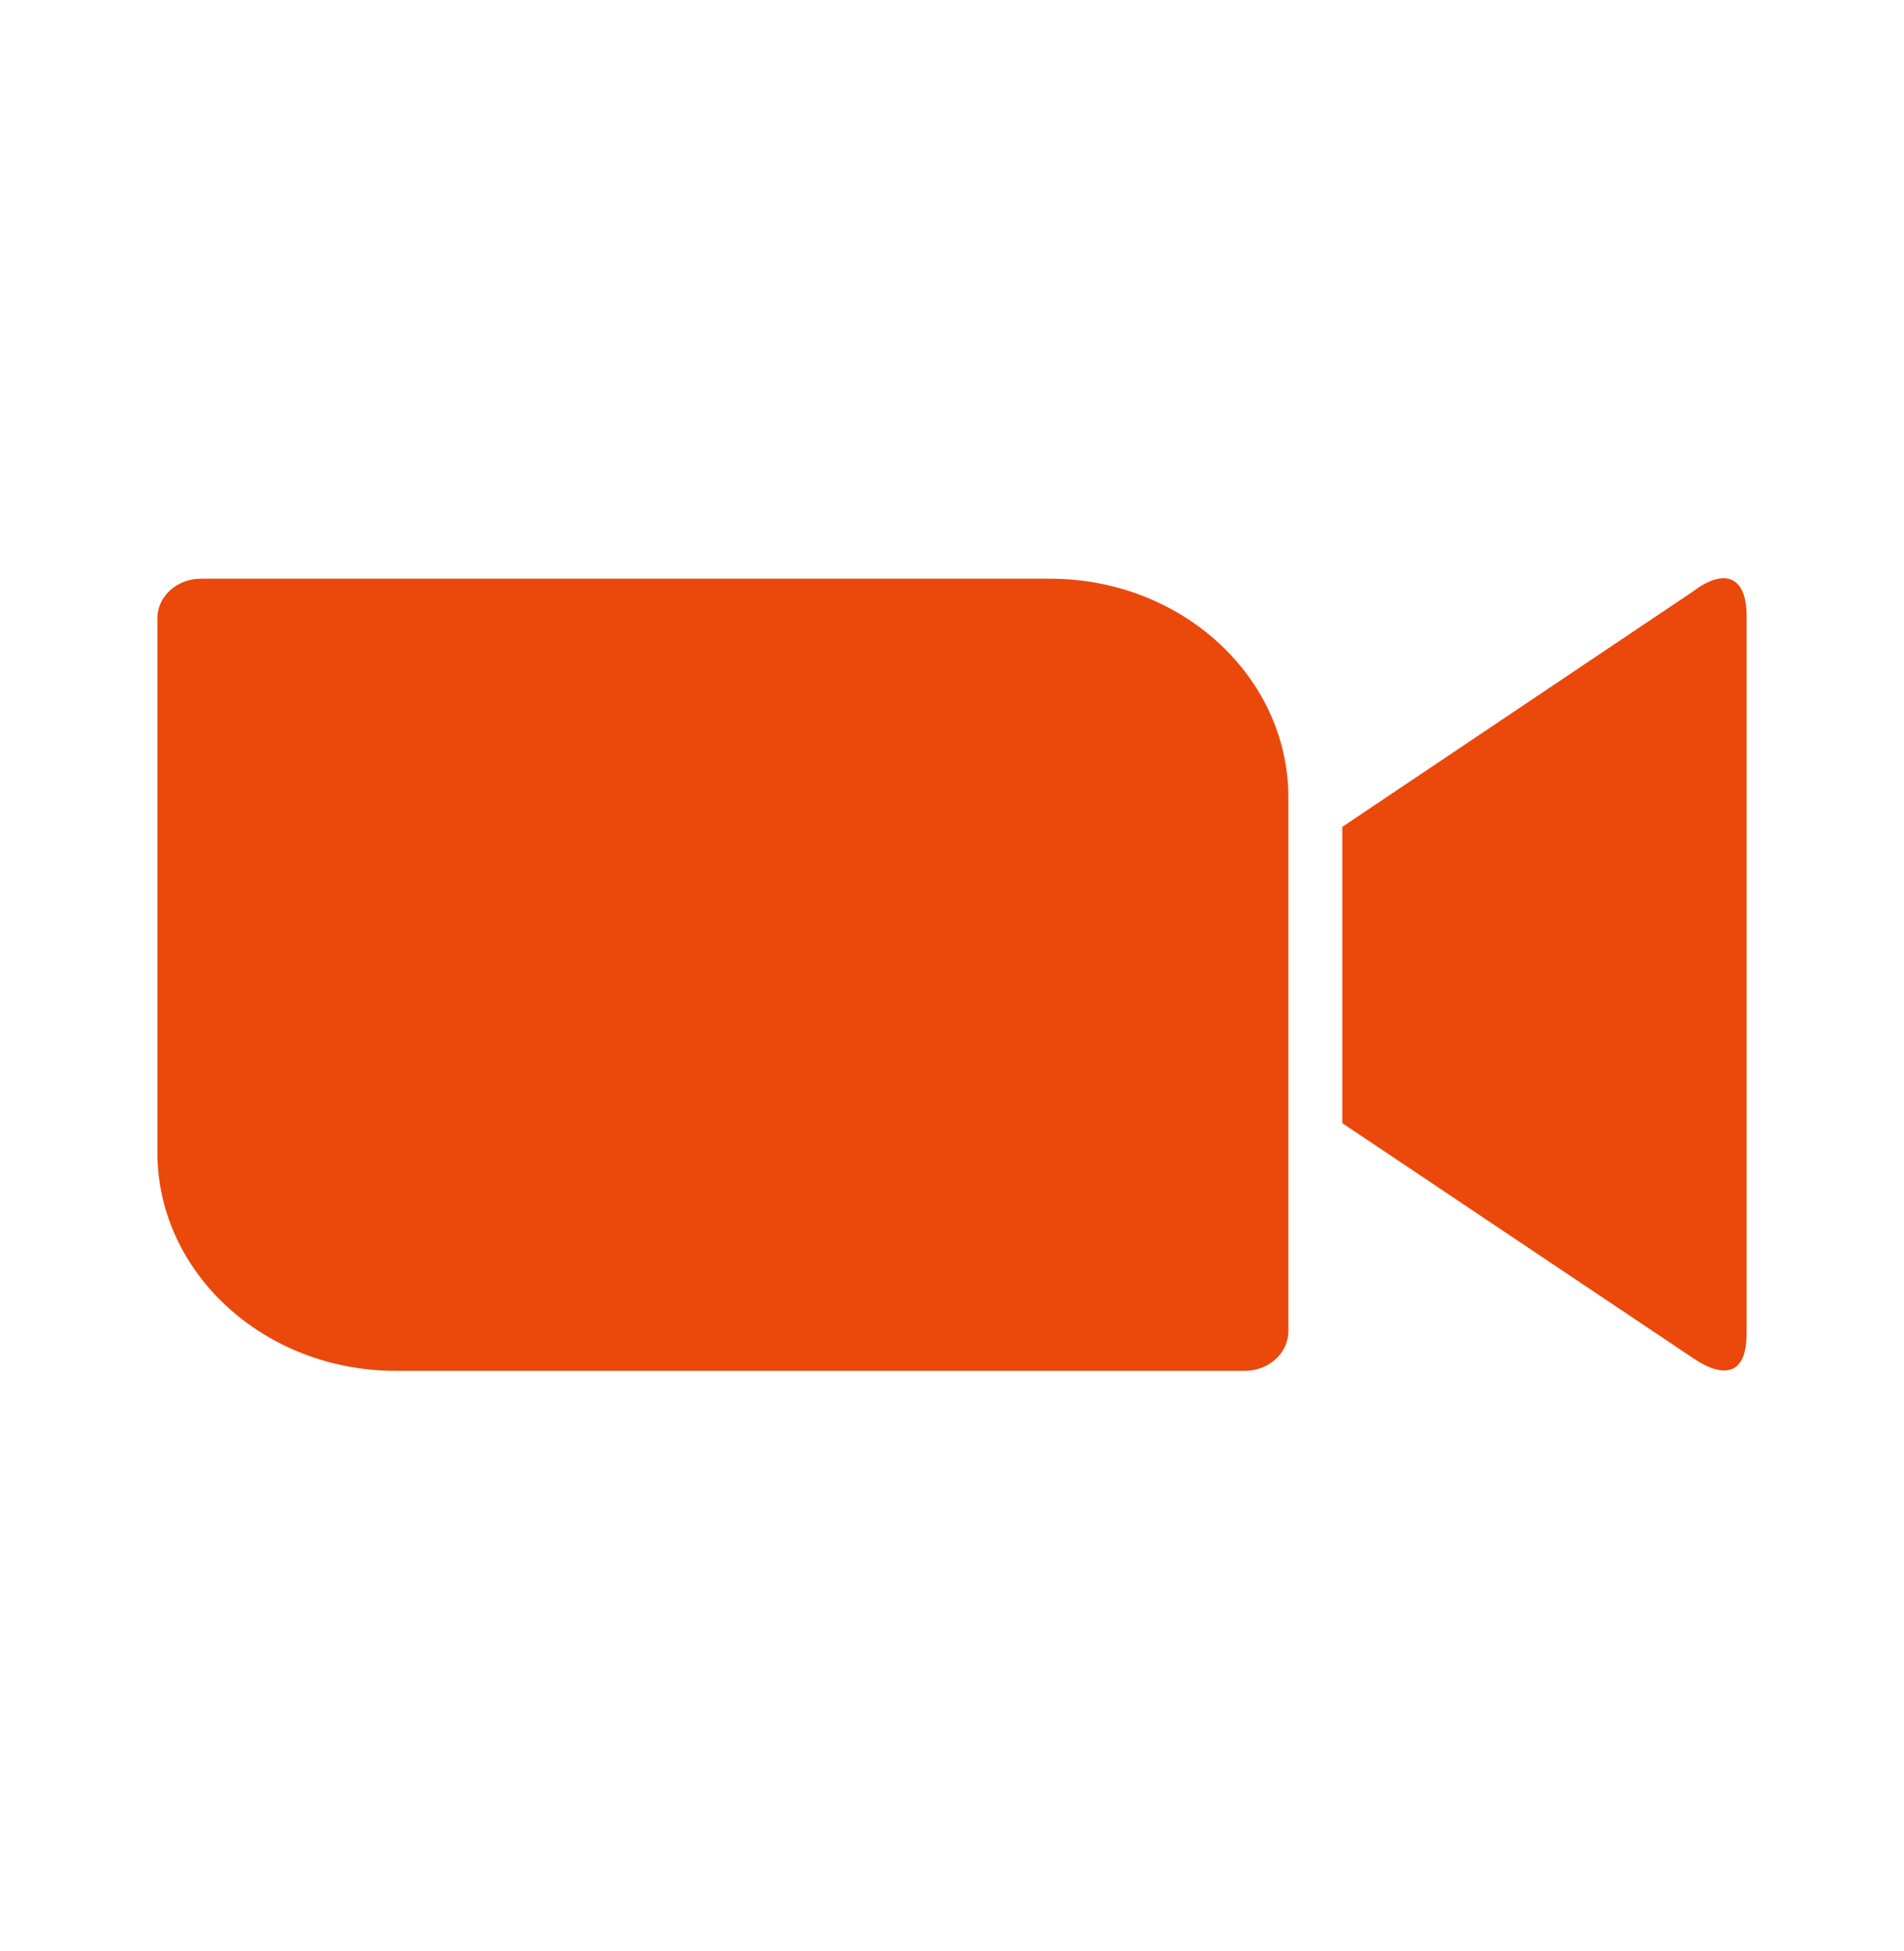 <svg width="41" height="42" viewBox="0 0 41 42" fill="none" xmlns="http://www.w3.org/2000/svg">
<path d="M3.389 13.307V24.821C3.399 27.425 5.714 29.519 8.538 29.511H26.805C27.323 29.511 27.743 29.126 27.743 28.66V17.146C27.73 14.544 25.415 12.448 22.594 12.458H4.324C3.808 12.458 3.389 12.841 3.389 13.307ZM28.905 17.8L36.449 12.738C37.103 12.239 37.611 12.364 37.611 13.266V28.703C37.611 29.729 36.99 29.605 36.449 29.231L28.905 24.179V17.8Z" fill="#EB480C"/>
</svg>
